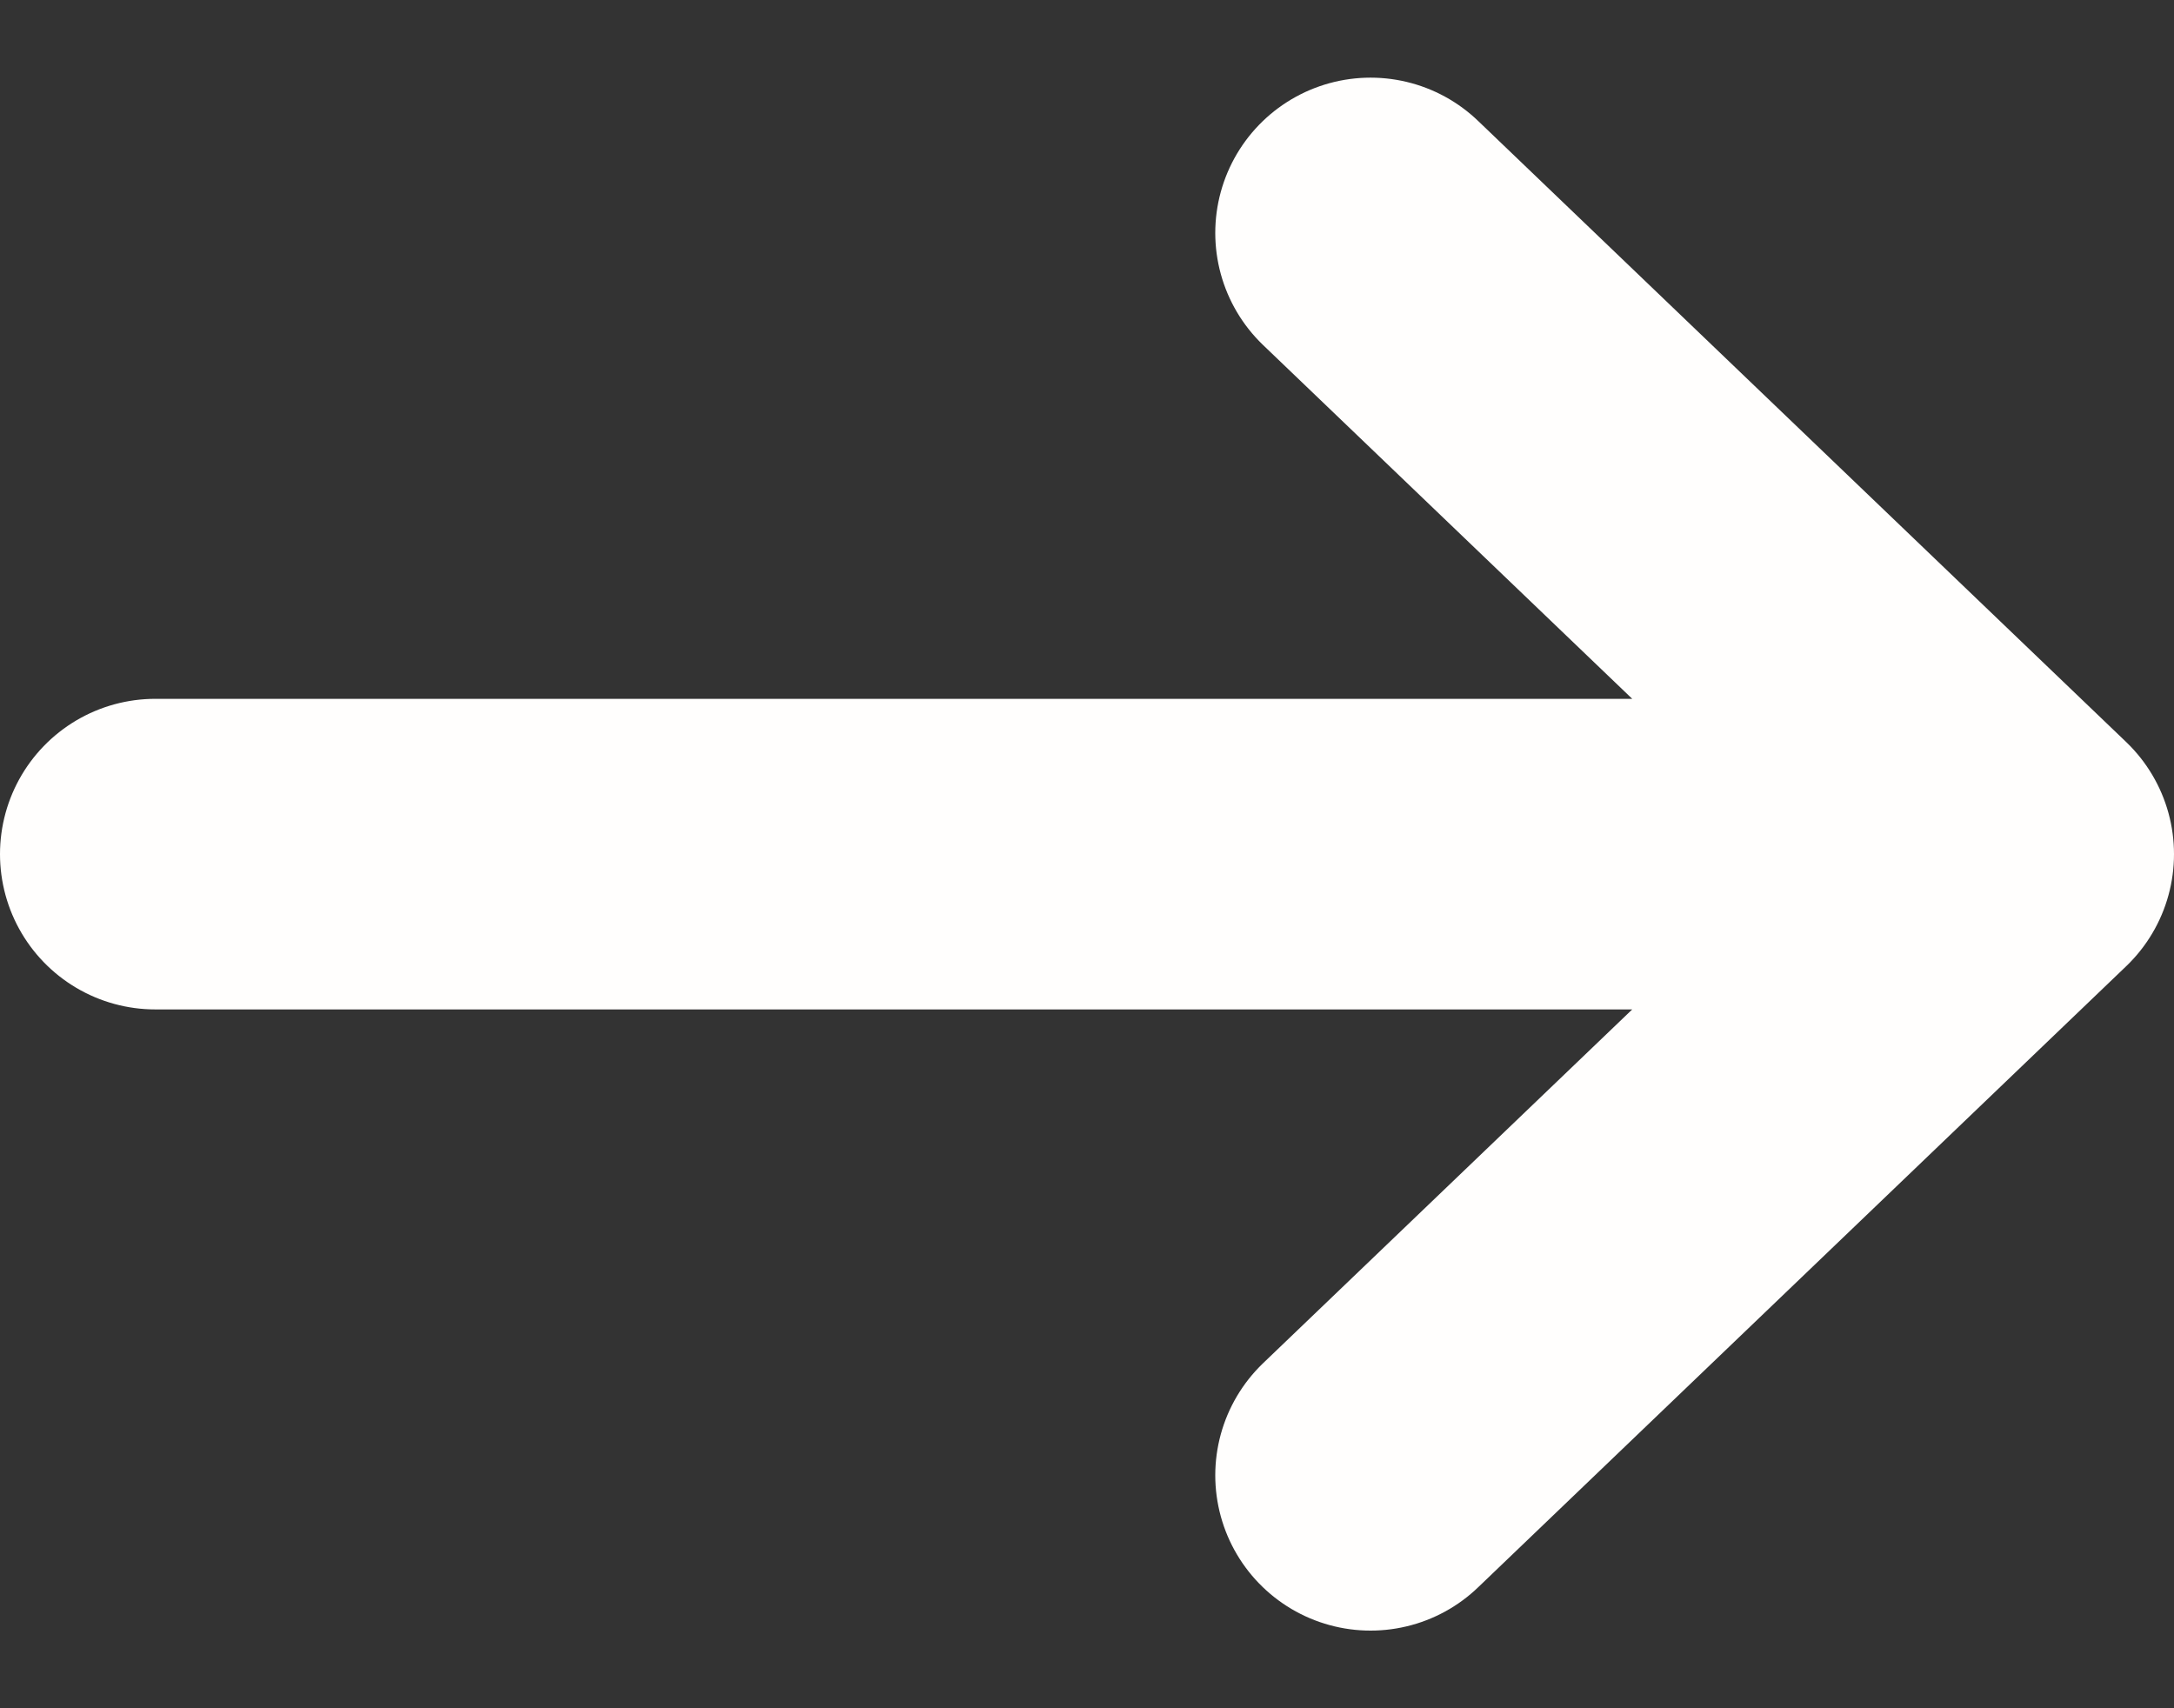 <svg width="14" height="11" viewBox="0 0 14 11" fill="none" xmlns="http://www.w3.org/2000/svg">
<rect x="0" y="0" width="14" height="11" fill="#333333" stroke="none"/>
<path d="M1 5.5L13 5.5M13 5.5L8.826 9.5M13 5.5L8.826 1.5" stroke="#FFFEFD" stroke-width="2" stroke-linecap="round" stroke-linejoin="round"/>
</svg>
